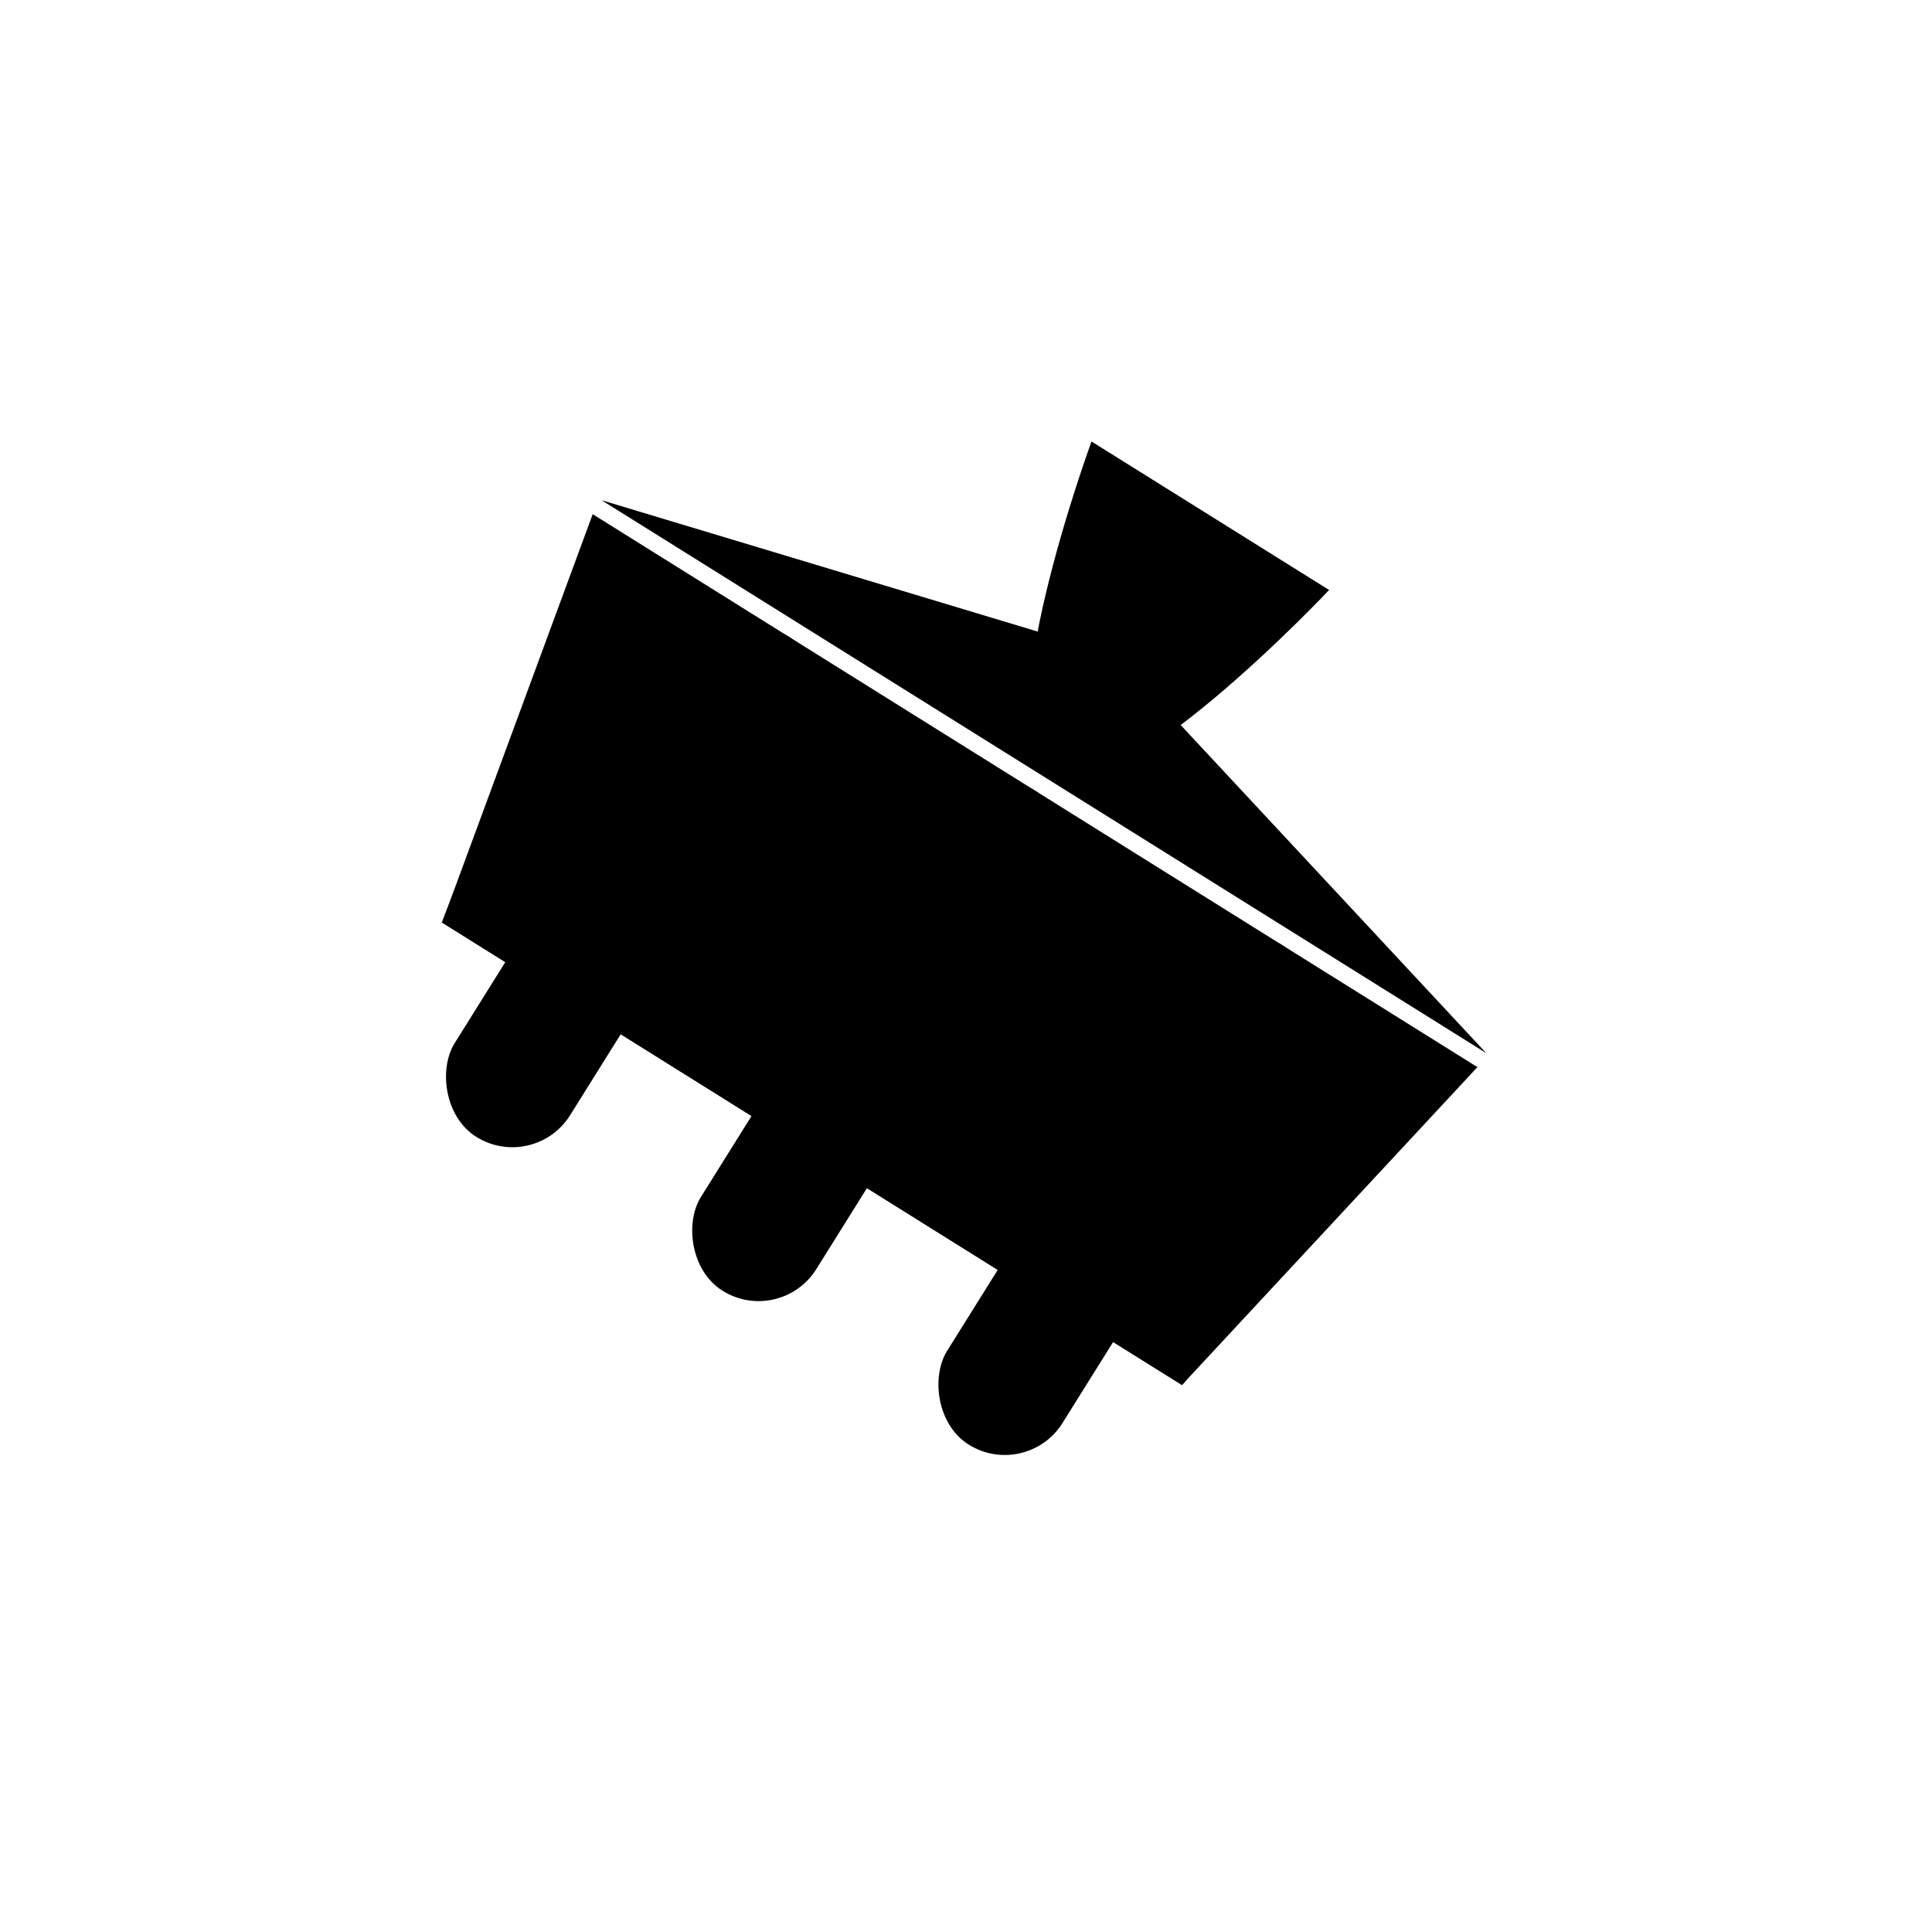 <svg xmlns="http://www.w3.org/2000/svg" width="50" height="50" viewBox="0 0 50 50">
  <g id="グループ_797" data-name="グループ 797" transform="translate(-205 -491)">
    <rect id="長方形_1032" data-name="長方形 1032" width="50" height="50" transform="translate(205 491)" fill="none"/>
    <g id="グループ_535" data-name="グループ 535" transform="matrix(0.848, 0.53, -0.53, 0.848, 4088.018, 382.083)">
      <g id="グループ_531" data-name="グループ 531" transform="translate(-3215 2145.07)">
        <rect id="長方形_526" data-name="長方形 526" width="3.522" height="15.262" rx="1.761" transform="translate(4.226 8.437)"/>
        <rect id="長方形_527" data-name="長方形 527" width="3.522" height="15.262" rx="1.761" transform="translate(11.74 8.437)"/>
        <rect id="長方形_528" data-name="長方形 528" width="3.522" height="15.262" rx="1.761" transform="translate(19.254 8.437)"/>
        <path id="パス_312" data-name="パス 312" d="M0,0H27L24.881,11H2.29Z" transform="translate(0 8.437)"/>
        <path id="パス_313" data-name="パス 313" d="M0,0H27L15.489,3.137H11.682Z" transform="translate(27.003 8.009) rotate(180)"/>
        <path id="パス_322" data-name="パス 322" d="M0,0S7.909,1.572,7.909,3.582,0,7.252,0,7.252Z" transform="translate(17.201 0) rotate(90)"/>
        <path id="パス_314" data-name="パス 314" d="M8.934.553,31.853.5l-.136,1.051H9.126Z" transform="translate(-6.836 17.918)"/>
      </g>
    </g>
  </g>
</svg>
